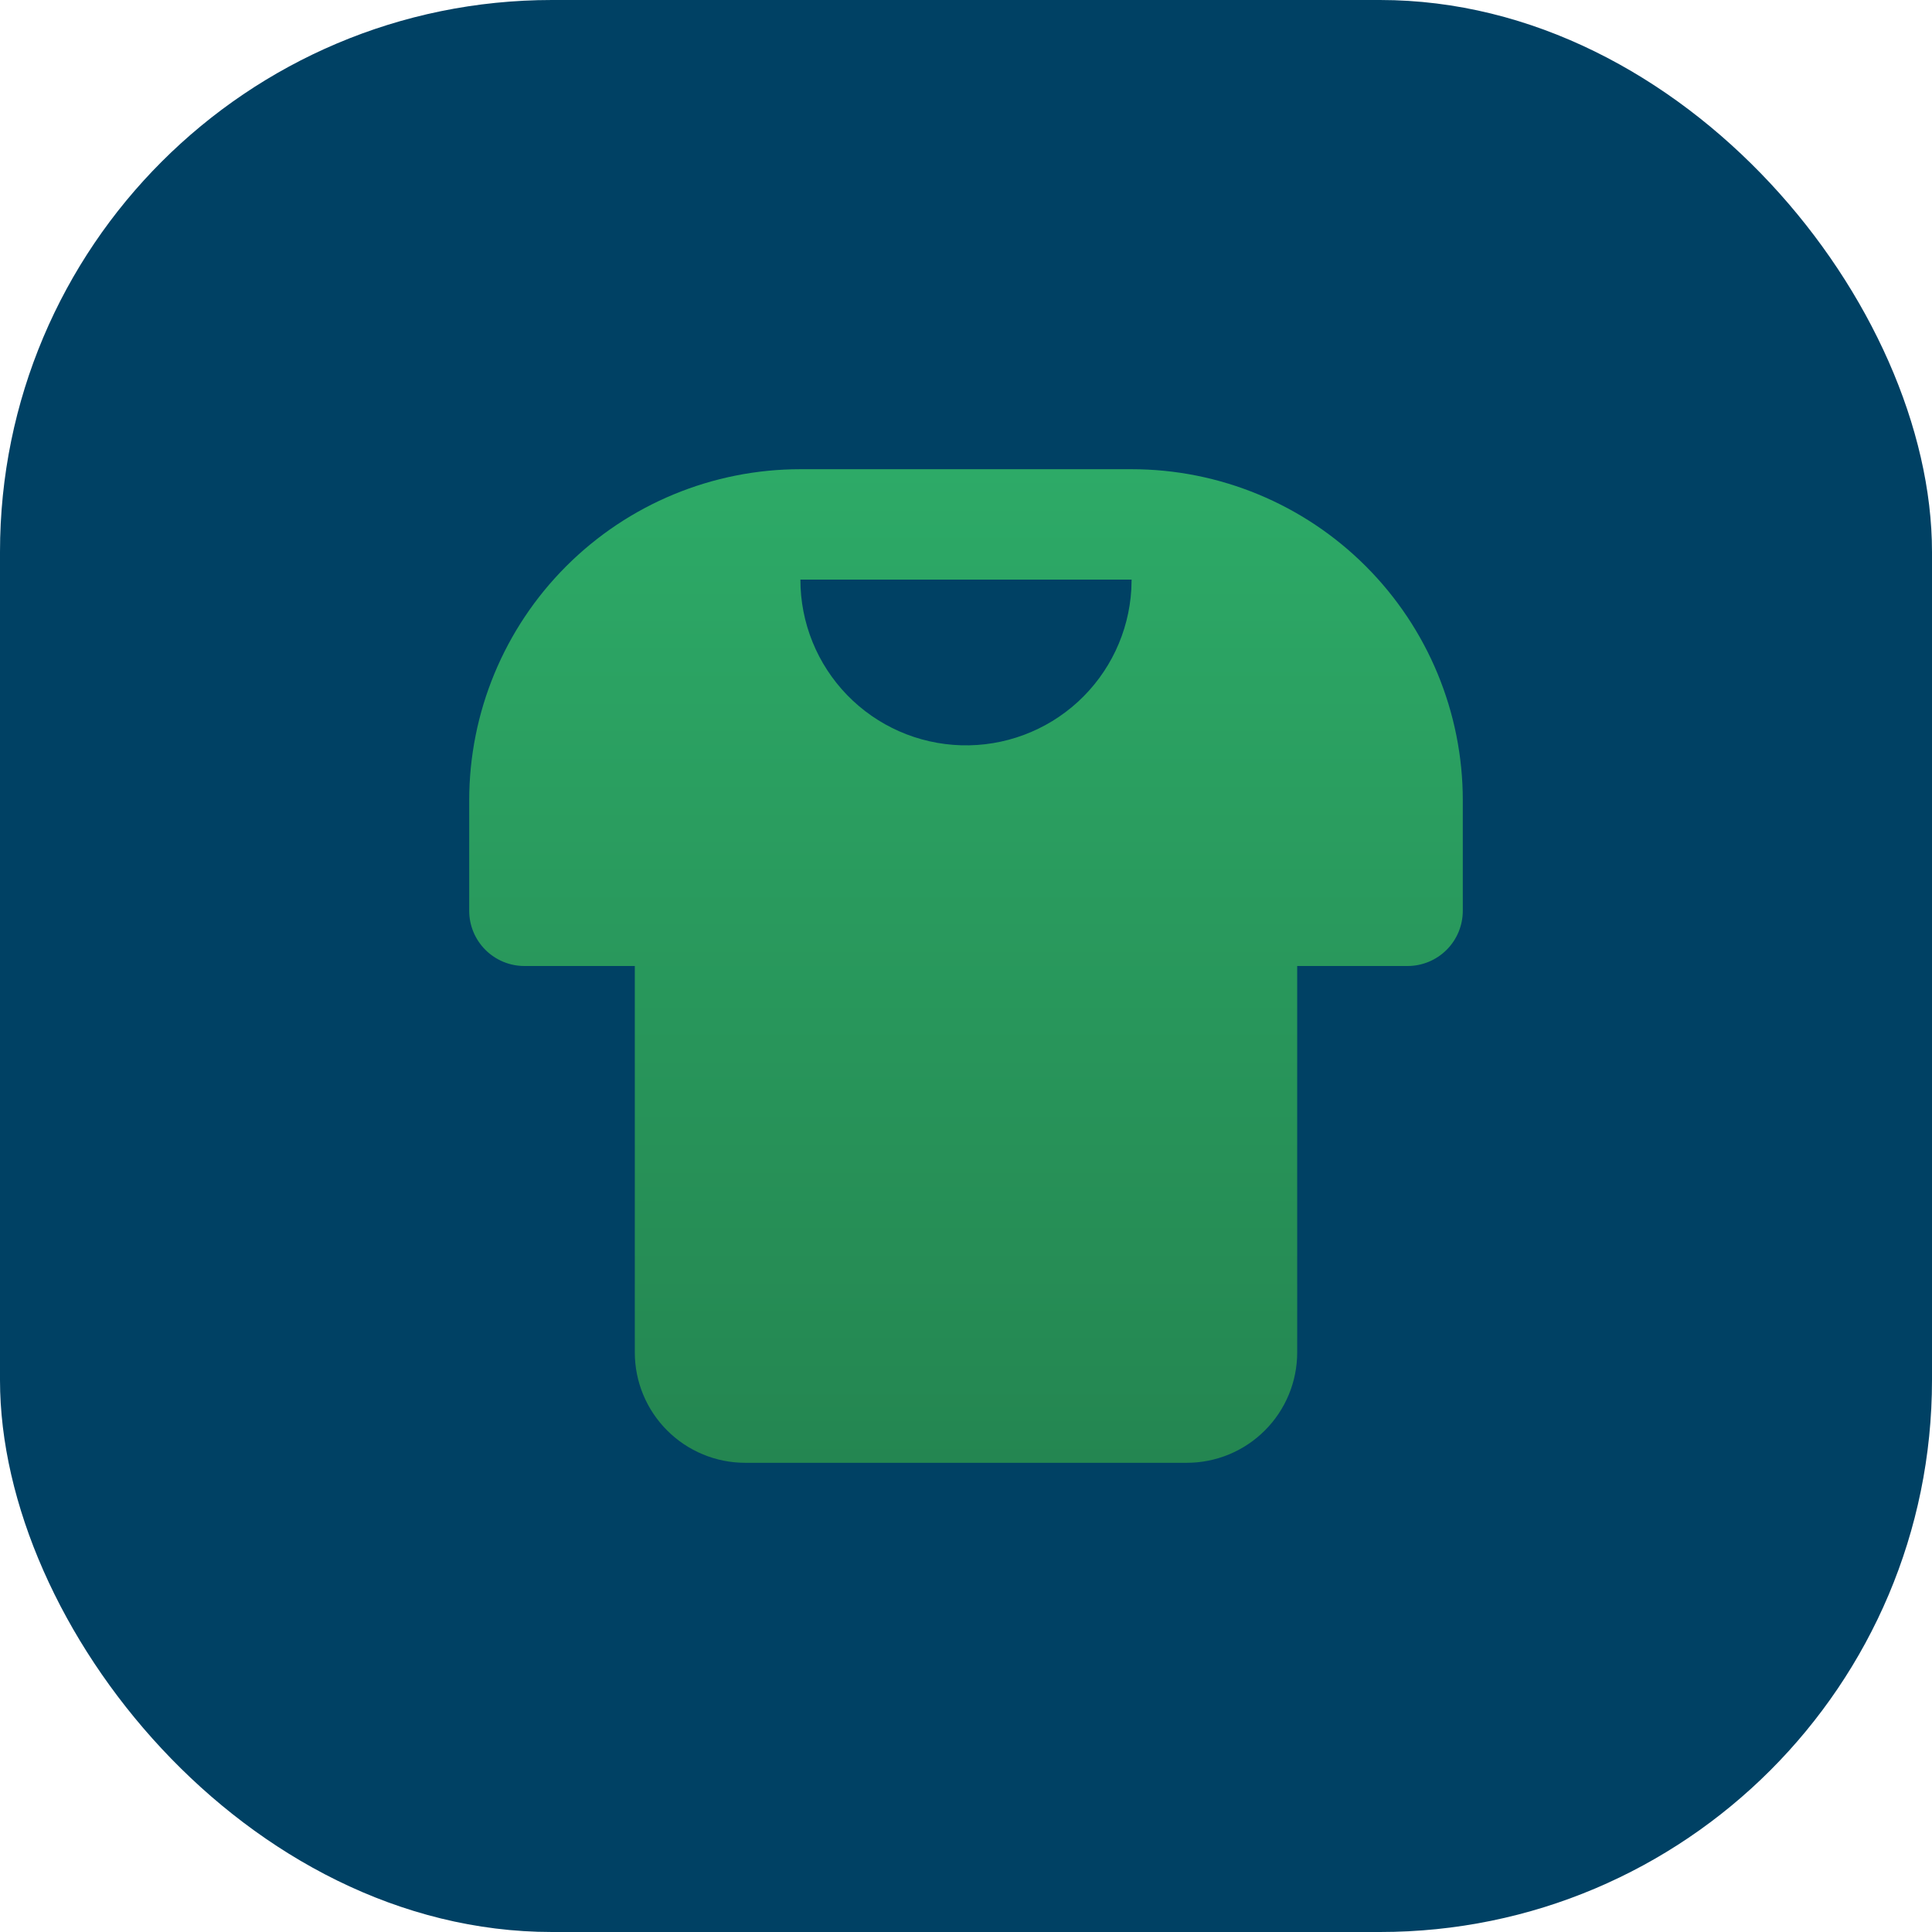 <?xml version="1.0" encoding="UTF-8"?> <svg xmlns="http://www.w3.org/2000/svg" width="70" height="70" viewBox="0 0 70 70" fill="none"><rect width="70" height="70" rx="20" fill="#004164"></rect><path fill-rule="evenodd" clip-rule="evenodd" d="M41 17C44.183 17 47.235 18.264 49.485 20.515C51.736 22.765 53 25.817 53 29V33C53 33.53 52.789 34.039 52.414 34.414C52.039 34.789 51.53 35 51 35H47V49C47 50.061 46.579 51.078 45.828 51.828C45.078 52.579 44.061 53 43 53H27C25.939 53 24.922 52.579 24.172 51.828C23.421 51.078 23 50.061 23 49V35H19C18.47 35 17.961 34.789 17.586 34.414C17.211 34.039 17 33.53 17 33V29C17 25.817 18.264 22.765 20.515 20.515C22.765 18.264 25.817 17 29 17H41ZM41 21H29C28.998 22.562 29.606 24.063 30.694 25.184C31.781 26.305 33.263 26.957 34.824 27.003C36.385 27.049 37.903 26.484 39.054 25.429C40.205 24.374 40.9 22.911 40.99 21.352L41 21Z" fill="url(#paint0_linear_1309_4473)"></path><defs><linearGradient id="paint0_linear_1309_4473" x1="35" y1="17" x2="35" y2="53" gradientUnits="userSpaceOnUse"><stop stop-color="#2DAA67"></stop><stop offset="1" stop-color="#248651"></stop></linearGradient></defs></svg> 